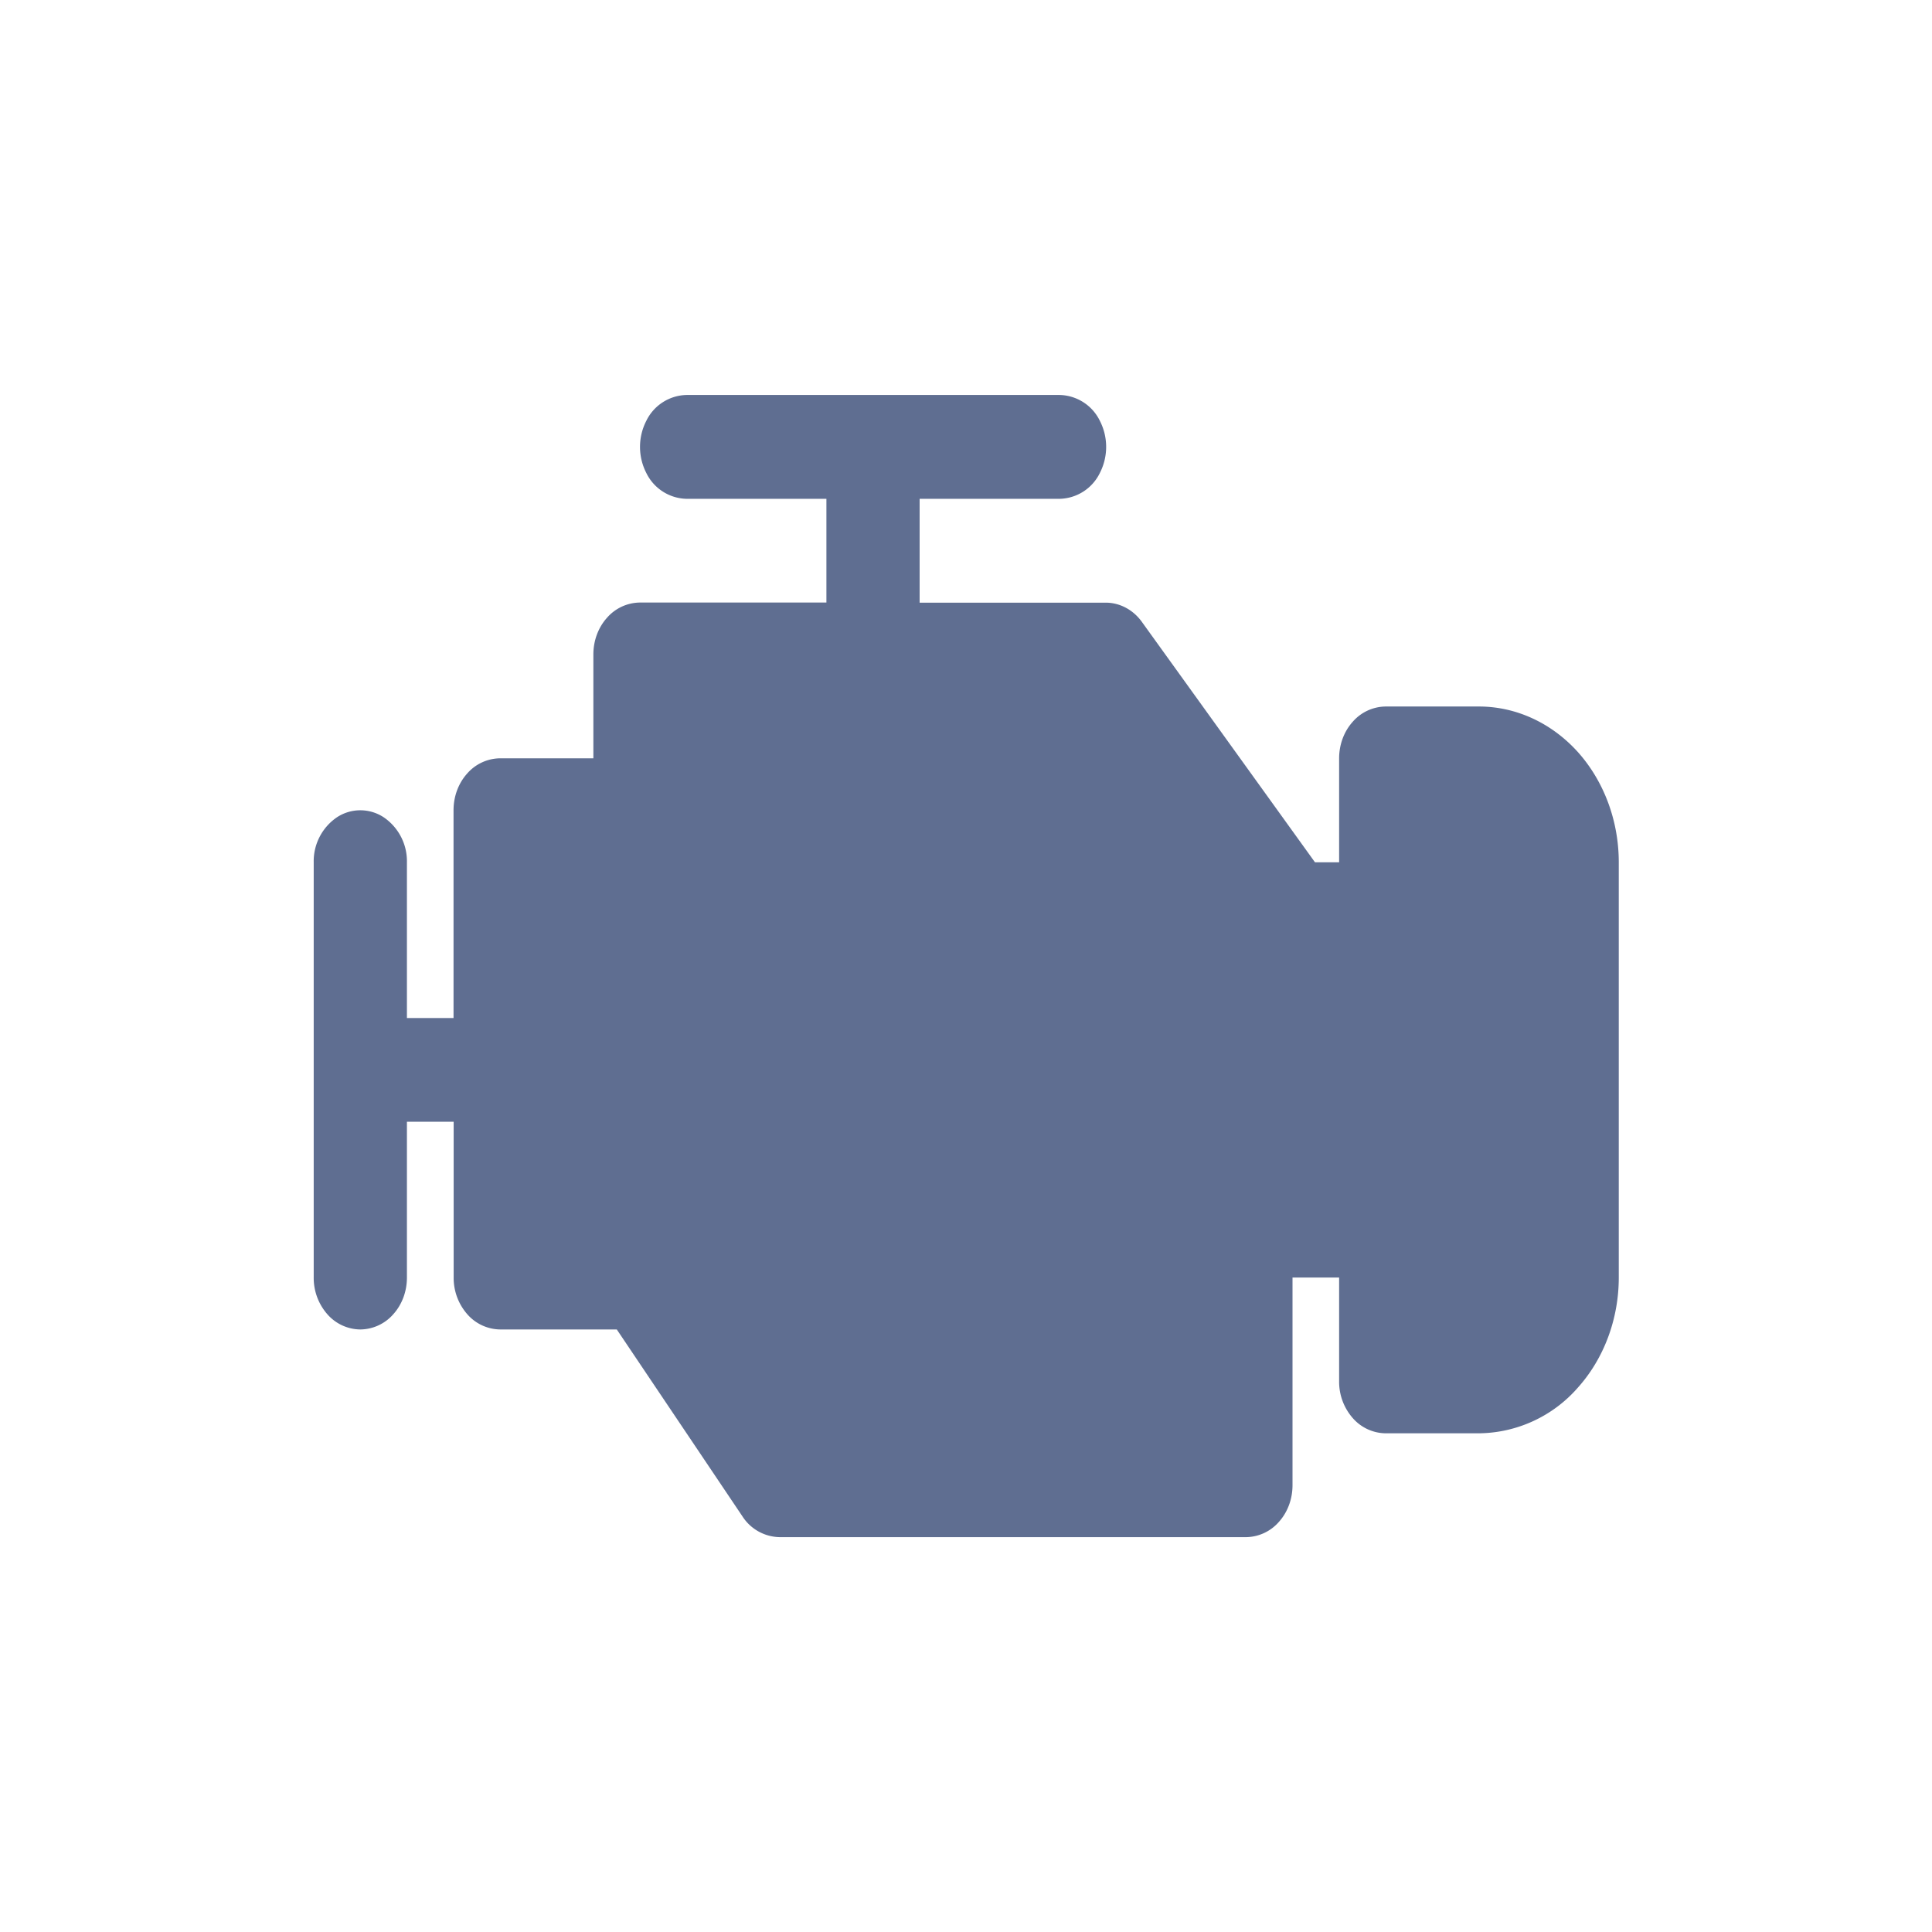 <svg width="16" height="16" viewBox="0 0 16 16" fill="none" xmlns="http://www.w3.org/2000/svg">
    <path fillRule="evenodd" clipRule="evenodd" d="M6.844 4.131H5.686a.38.38 0 0 1-.334-.215.473.473 0 0 1 0-.43.38.38 0 0 1 .334-.215h3.088a.38.38 0 0 1 .335.215.473.473 0 0 1 0 .43.38.38 0 0 1-.335.215H7.616v.86H9.16c.117.001.228.061.3.164l1.43 1.986h.2v-.86c0-.114.04-.223.113-.304a.367.367 0 0 1 .273-.126h.772c.307 0 .602.136.82.378.216.242.338.57.338.912v3.439c0 .342-.122.67-.339.912a1.102 1.102 0 0 1-.819.378h-.772a.367.367 0 0 1-.273-.126.456.456 0 0 1-.113-.304v-.86h-.386v1.72c0 .114-.04.223-.113.304a.367.367 0 0 1-.273.126h-3.86a.374.374 0 0 1-.31-.173L5.108 11.01h-.965a.367.367 0 0 1-.273-.126.456.456 0 0 1-.113-.304V9.29H3.37v1.29c0 .114-.04.223-.113.304a.367.367 0 0 1-.273.126.367.367 0 0 1-.273-.126.456.456 0 0 1-.113-.304V7.14a.44.44 0 0 1 .193-.372.352.352 0 0 1 .386 0 .44.44 0 0 1 .193.373v1.29h.386V6.71c0-.114.04-.223.113-.304a.367.367 0 0 1 .273-.126h.772v-.86c0-.114.04-.223.113-.304a.367.367 0 0 1 .273-.126h1.544v-.86z" fill="#5F6E91"/>
</svg>
